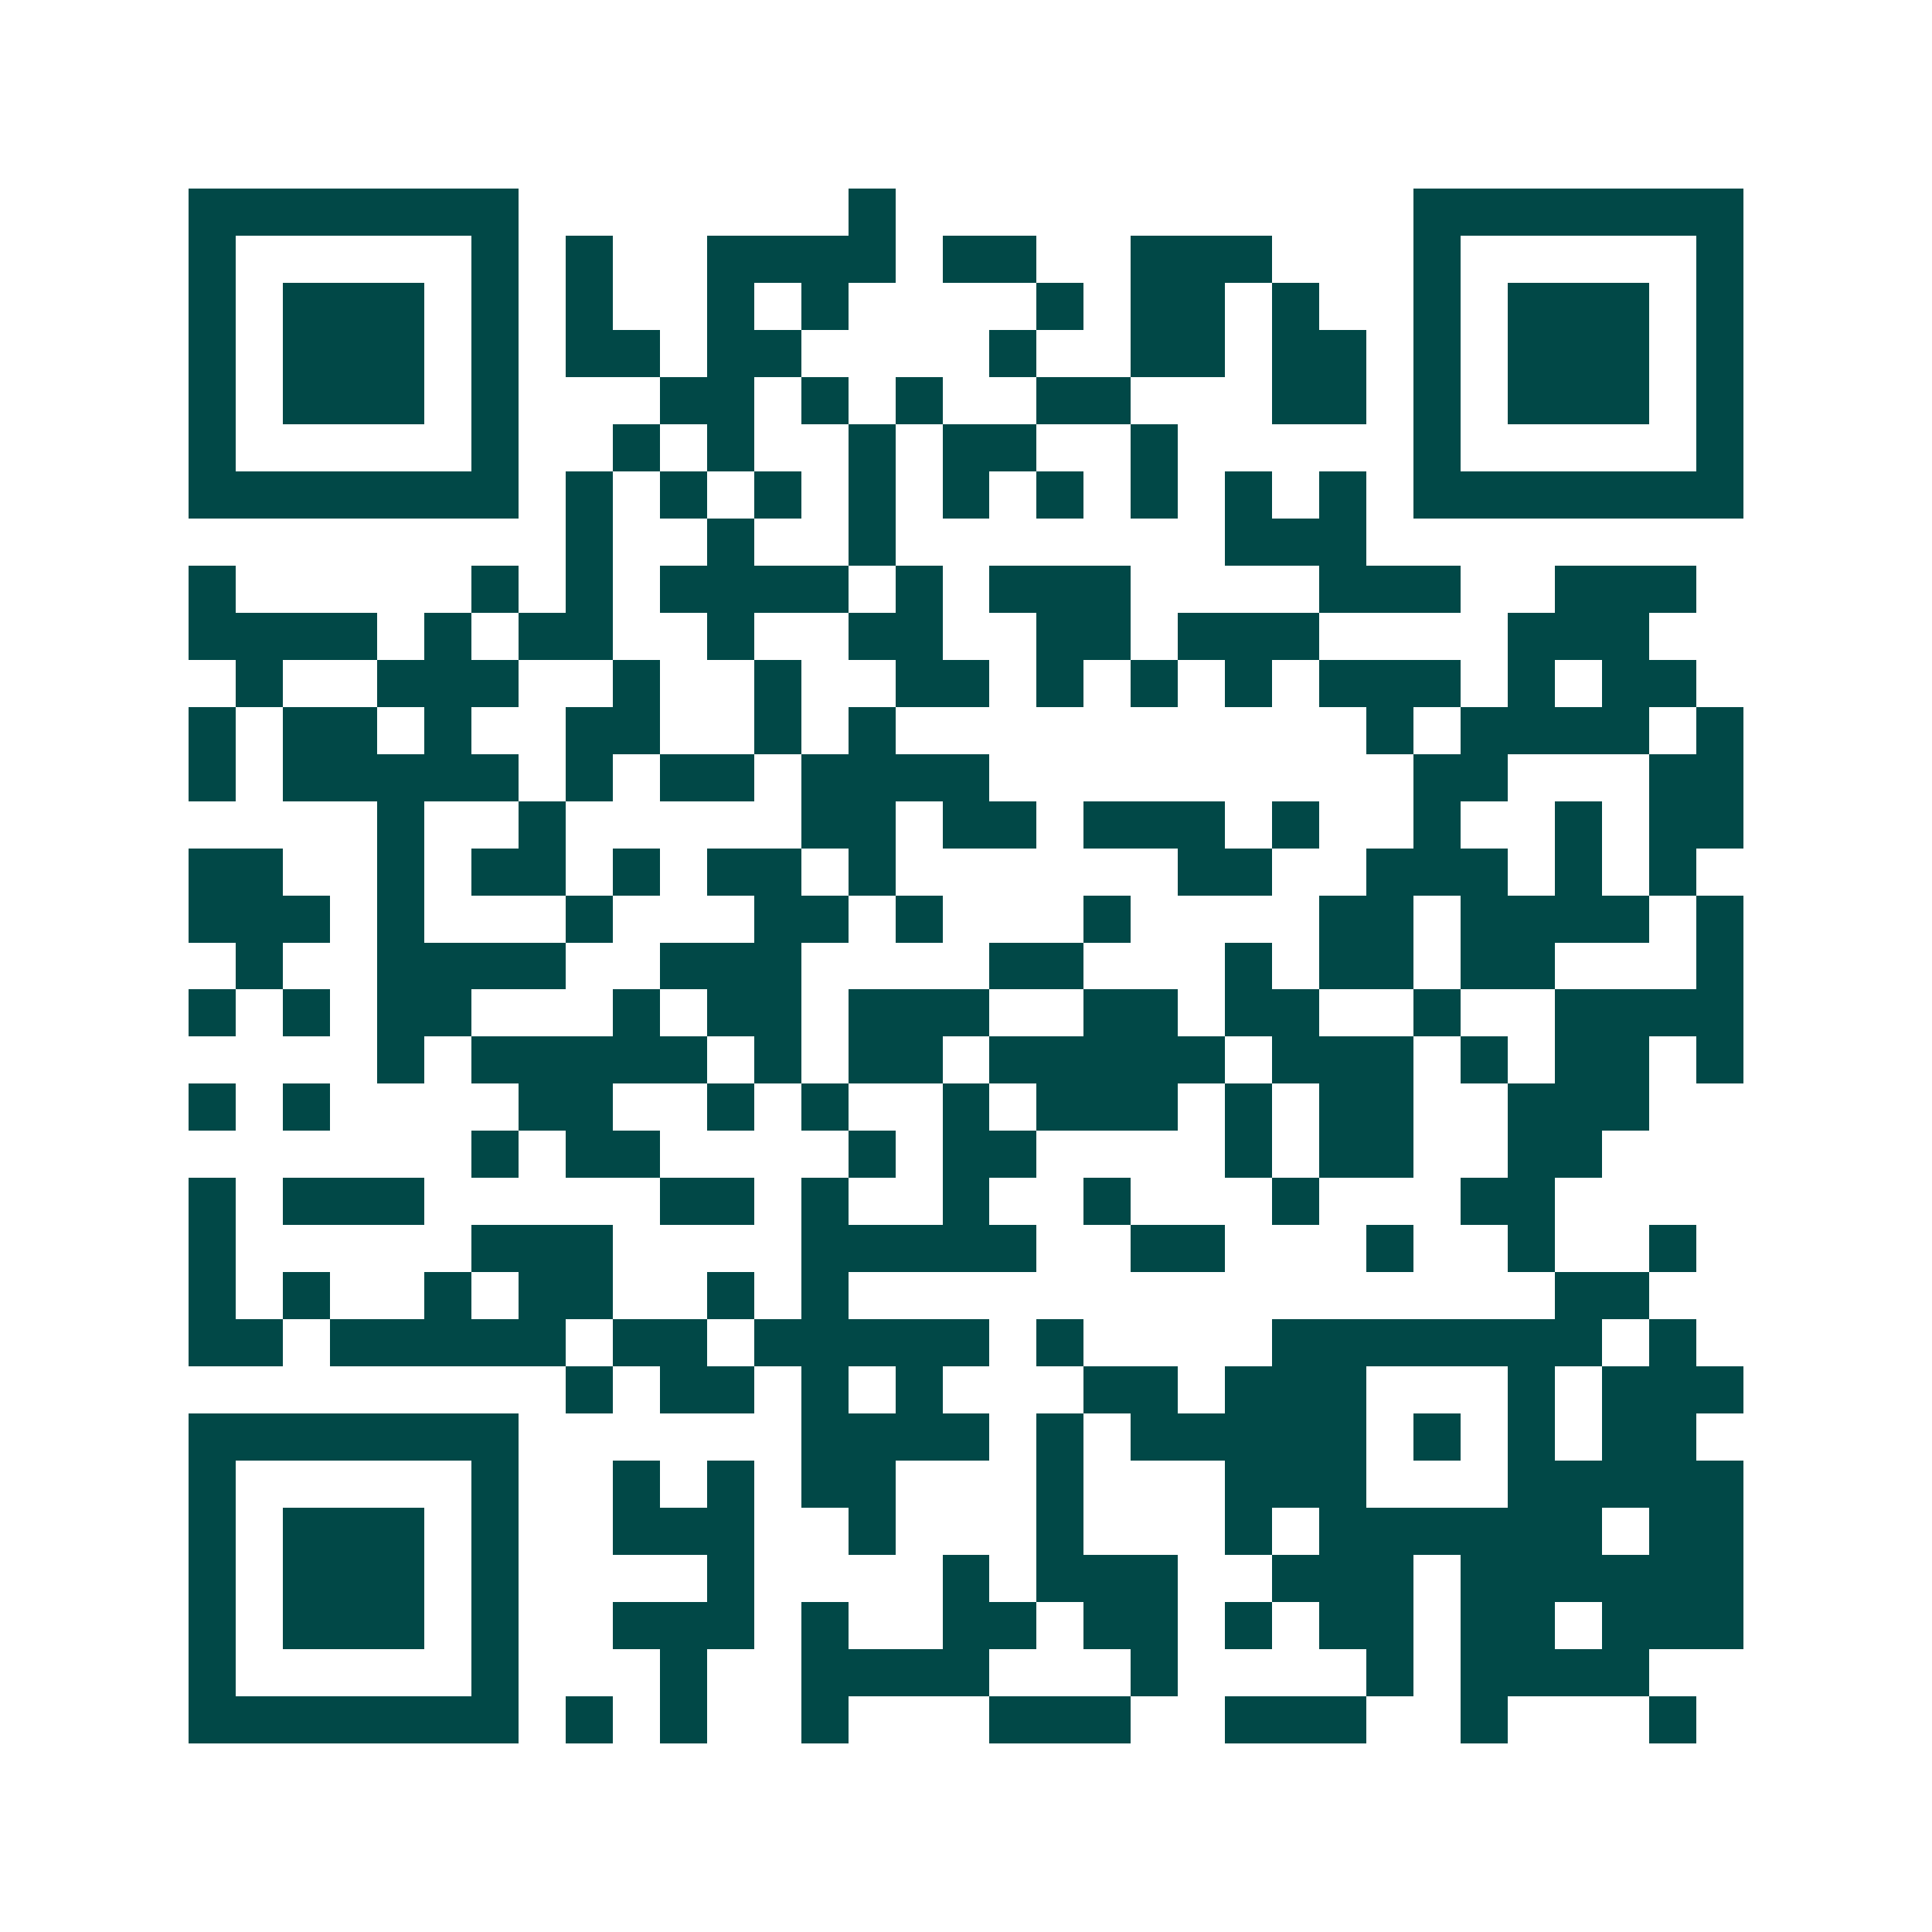 <svg xmlns="http://www.w3.org/2000/svg" width="200" height="200" viewBox="0 0 41 41" shape-rendering="crispEdges"><path fill="#ffffff" d="M0 0h41v41H0z"/><path stroke="#014847" d="M4 4.5h7m7 0h1m11 0h7M4 5.5h1m5 0h1m1 0h1m2 0h4m1 0h2m2 0h3m3 0h1m5 0h1M4 6.5h1m1 0h3m1 0h1m1 0h1m2 0h1m1 0h1m4 0h1m1 0h2m1 0h1m2 0h1m1 0h3m1 0h1M4 7.5h1m1 0h3m1 0h1m1 0h2m1 0h2m4 0h1m2 0h2m1 0h2m1 0h1m1 0h3m1 0h1M4 8.5h1m1 0h3m1 0h1m3 0h2m1 0h1m1 0h1m2 0h2m3 0h2m1 0h1m1 0h3m1 0h1M4 9.5h1m5 0h1m2 0h1m1 0h1m2 0h1m1 0h2m2 0h1m5 0h1m5 0h1M4 10.5h7m1 0h1m1 0h1m1 0h1m1 0h1m1 0h1m1 0h1m1 0h1m1 0h1m1 0h1m1 0h7M12 11.5h1m2 0h1m2 0h1m7 0h3M4 12.5h1m5 0h1m1 0h1m1 0h4m1 0h1m1 0h3m4 0h3m2 0h3M4 13.5h4m1 0h1m1 0h2m2 0h1m2 0h2m2 0h2m1 0h3m4 0h3M5 14.5h1m2 0h3m2 0h1m2 0h1m2 0h2m1 0h1m1 0h1m1 0h1m1 0h3m1 0h1m1 0h2M4 15.5h1m1 0h2m1 0h1m2 0h2m2 0h1m1 0h1m10 0h1m1 0h4m1 0h1M4 16.5h1m1 0h5m1 0h1m1 0h2m1 0h4m9 0h2m3 0h2M8 17.5h1m2 0h1m5 0h2m1 0h2m1 0h3m1 0h1m2 0h1m2 0h1m1 0h2M4 18.5h2m2 0h1m1 0h2m1 0h1m1 0h2m1 0h1m6 0h2m2 0h3m1 0h1m1 0h1M4 19.5h3m1 0h1m3 0h1m3 0h2m1 0h1m3 0h1m4 0h2m1 0h4m1 0h1M5 20.5h1m2 0h4m2 0h3m4 0h2m3 0h1m1 0h2m1 0h2m3 0h1M4 21.5h1m1 0h1m1 0h2m3 0h1m1 0h2m1 0h3m2 0h2m1 0h2m2 0h1m2 0h4M8 22.5h1m1 0h5m1 0h1m1 0h2m1 0h5m1 0h3m1 0h1m1 0h2m1 0h1M4 23.5h1m1 0h1m4 0h2m2 0h1m1 0h1m2 0h1m1 0h3m1 0h1m1 0h2m2 0h3M10 24.5h1m1 0h2m4 0h1m1 0h2m4 0h1m1 0h2m2 0h2M4 25.5h1m1 0h3m5 0h2m1 0h1m2 0h1m2 0h1m3 0h1m3 0h2M4 26.5h1m5 0h3m4 0h5m2 0h2m3 0h1m2 0h1m2 0h1M4 27.5h1m1 0h1m2 0h1m1 0h2m2 0h1m1 0h1m15 0h2M4 28.5h2m1 0h5m1 0h2m1 0h5m1 0h1m4 0h7m1 0h1M12 29.5h1m1 0h2m1 0h1m1 0h1m3 0h2m1 0h3m3 0h1m1 0h3M4 30.5h7m6 0h4m1 0h1m1 0h5m1 0h1m1 0h1m1 0h2M4 31.5h1m5 0h1m2 0h1m1 0h1m1 0h2m3 0h1m3 0h3m3 0h5M4 32.5h1m1 0h3m1 0h1m2 0h3m2 0h1m3 0h1m3 0h1m1 0h6m1 0h2M4 33.5h1m1 0h3m1 0h1m4 0h1m4 0h1m1 0h3m2 0h3m1 0h6M4 34.5h1m1 0h3m1 0h1m2 0h3m1 0h1m2 0h2m1 0h2m1 0h1m1 0h2m1 0h2m1 0h3M4 35.5h1m5 0h1m3 0h1m2 0h4m3 0h1m4 0h1m1 0h4M4 36.5h7m1 0h1m1 0h1m2 0h1m3 0h3m2 0h3m2 0h1m3 0h1"/></svg>
